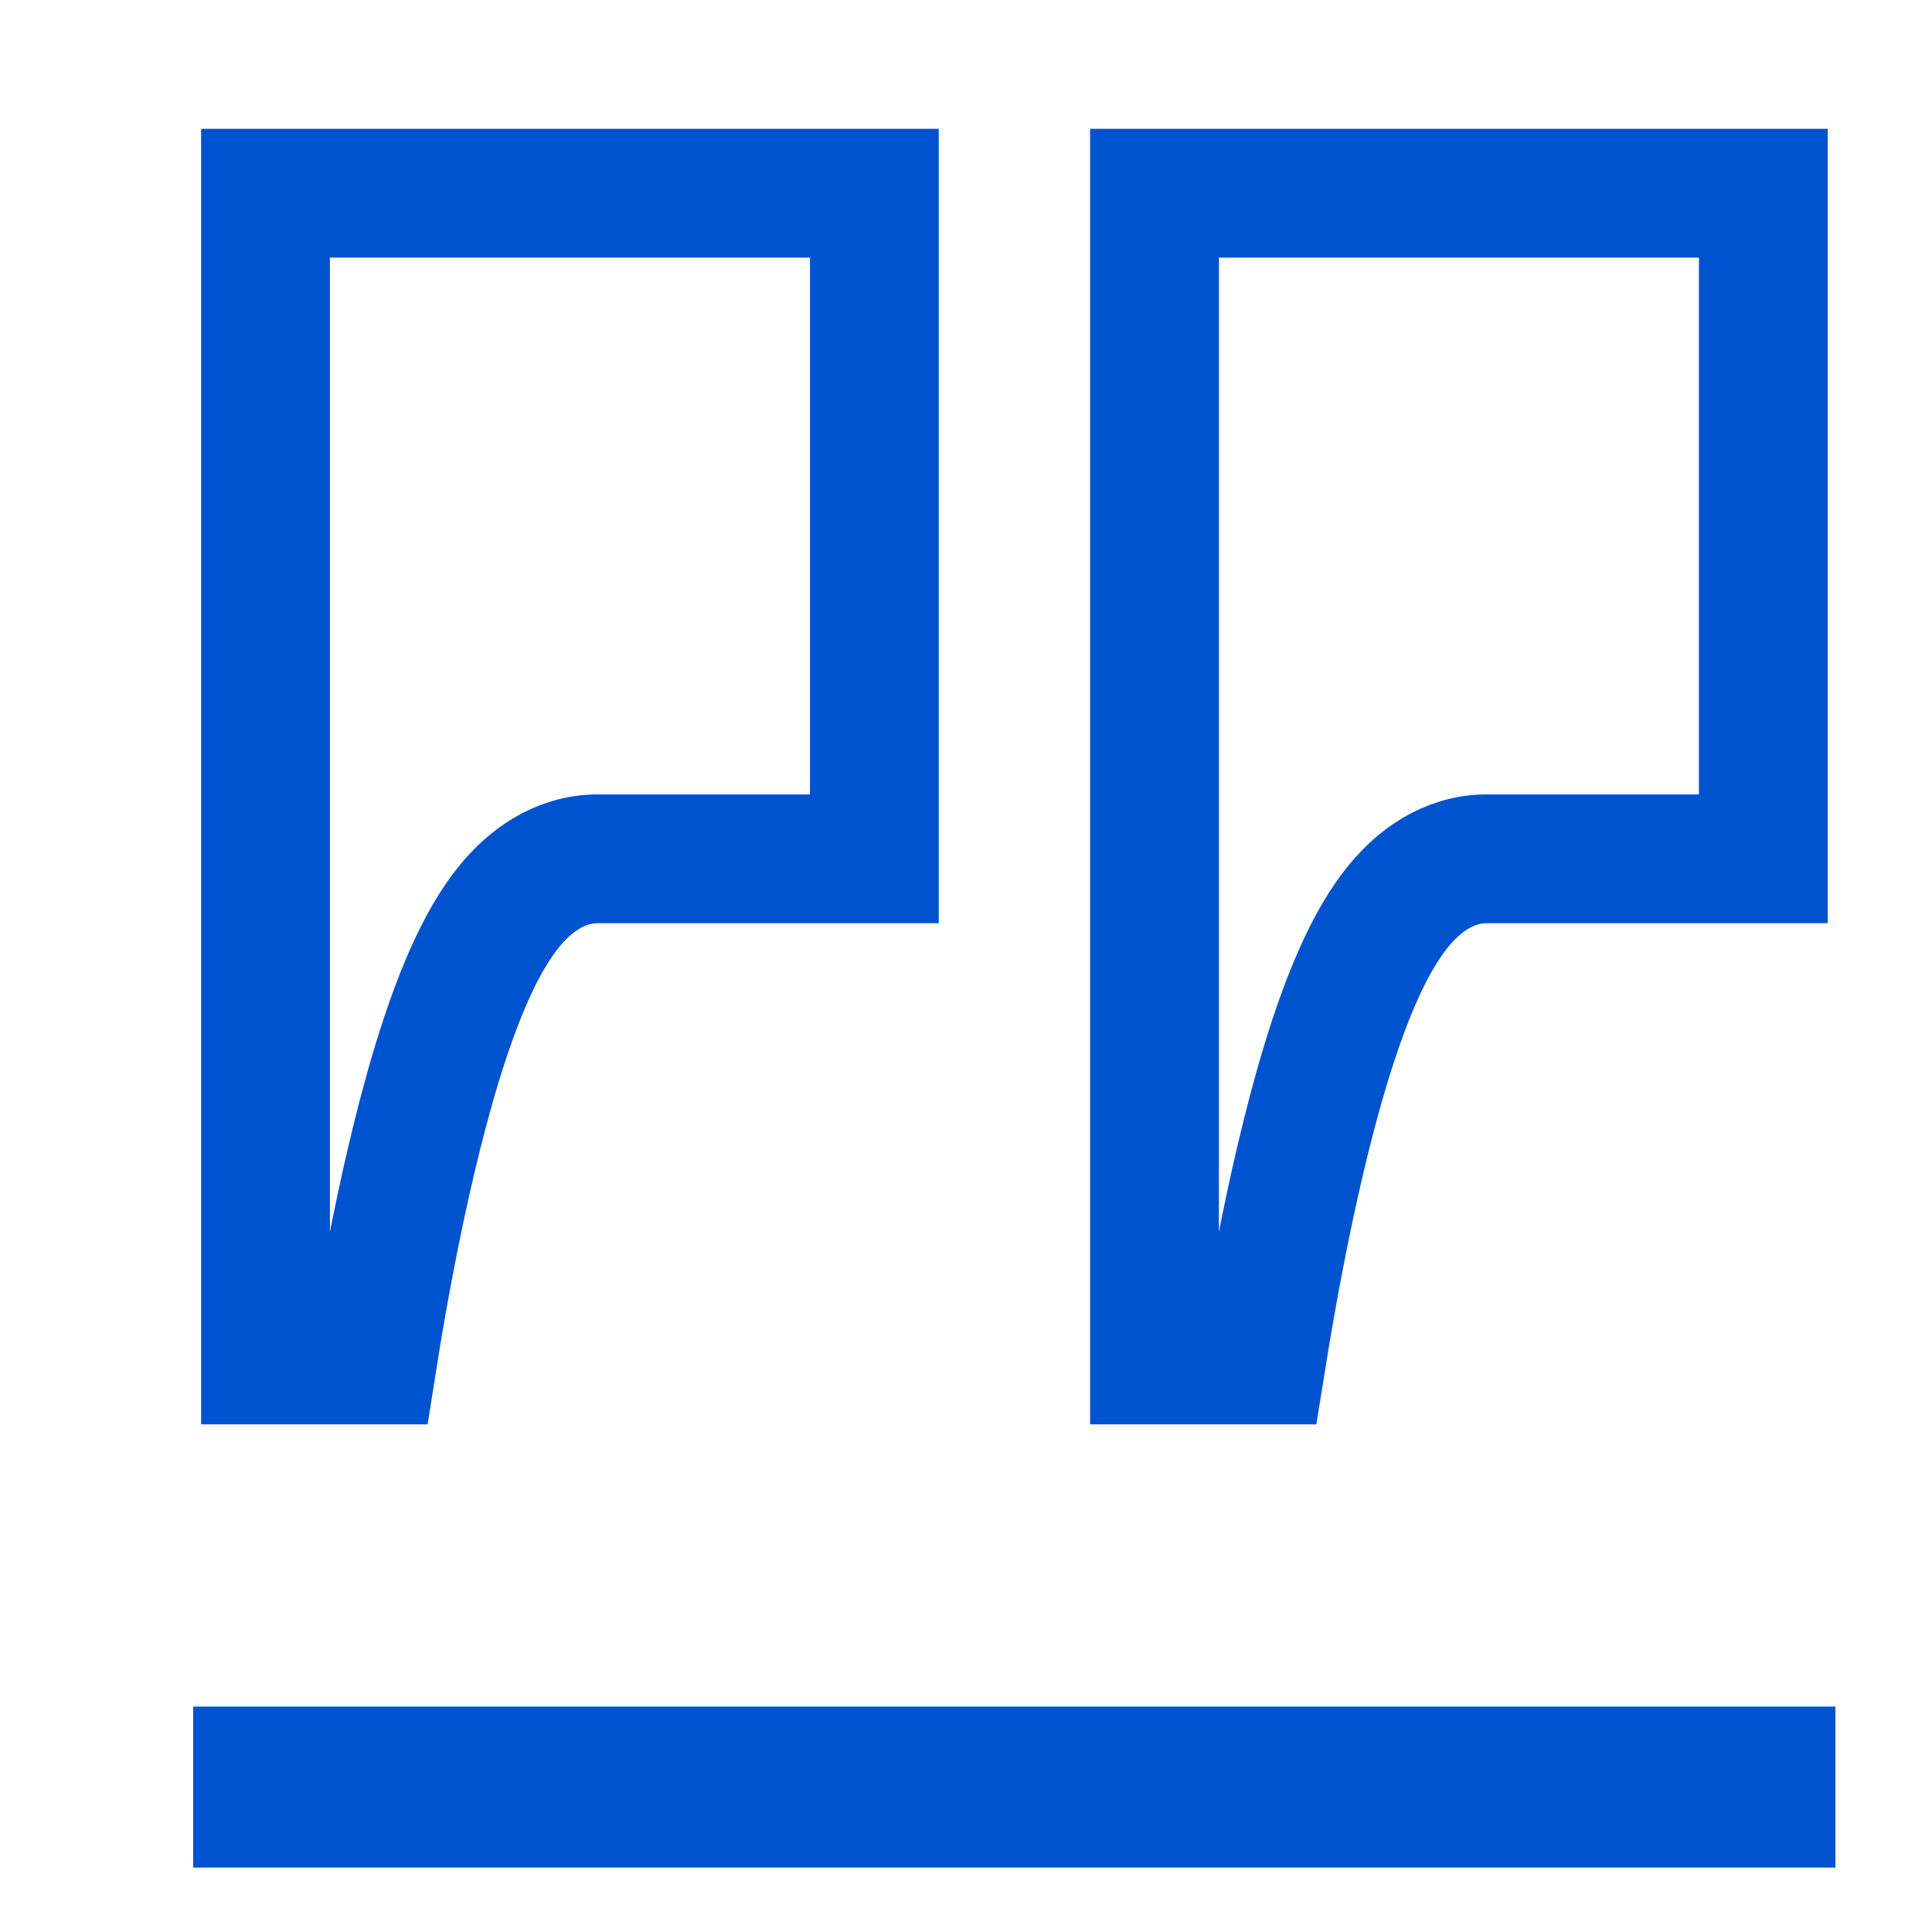 <svg width="60" height="60" viewBox="0 0 60 60" fill="none" xmlns="http://www.w3.org/2000/svg">
<path d="M46.189 26.67H54.762V6H35.854V42.236H39.177C39.215 42.001 39.256 41.746 39.301 41.475C39.549 39.991 39.915 37.998 40.388 35.994C40.855 34.013 41.448 31.923 42.172 30.292C42.529 29.485 42.968 28.675 43.517 28.036C44.041 27.425 44.932 26.67 46.189 26.67Z" stroke="#0053CF" stroke-width="4"/>
<path d="M18.581 26.67H27.154V6H8.246V42.236H11.57C11.607 42.001 11.649 41.746 11.694 41.475C11.941 39.991 12.307 37.998 12.78 35.994C13.247 34.013 13.841 31.923 14.564 30.292C14.922 29.485 15.361 28.675 15.909 28.036C16.434 27.425 17.324 26.67 18.581 26.67Z" stroke="#0053CF" stroke-width="4"/>
<rect x="6" y="53" width="51" height="5" fill="#0053CF"/>
</svg>
